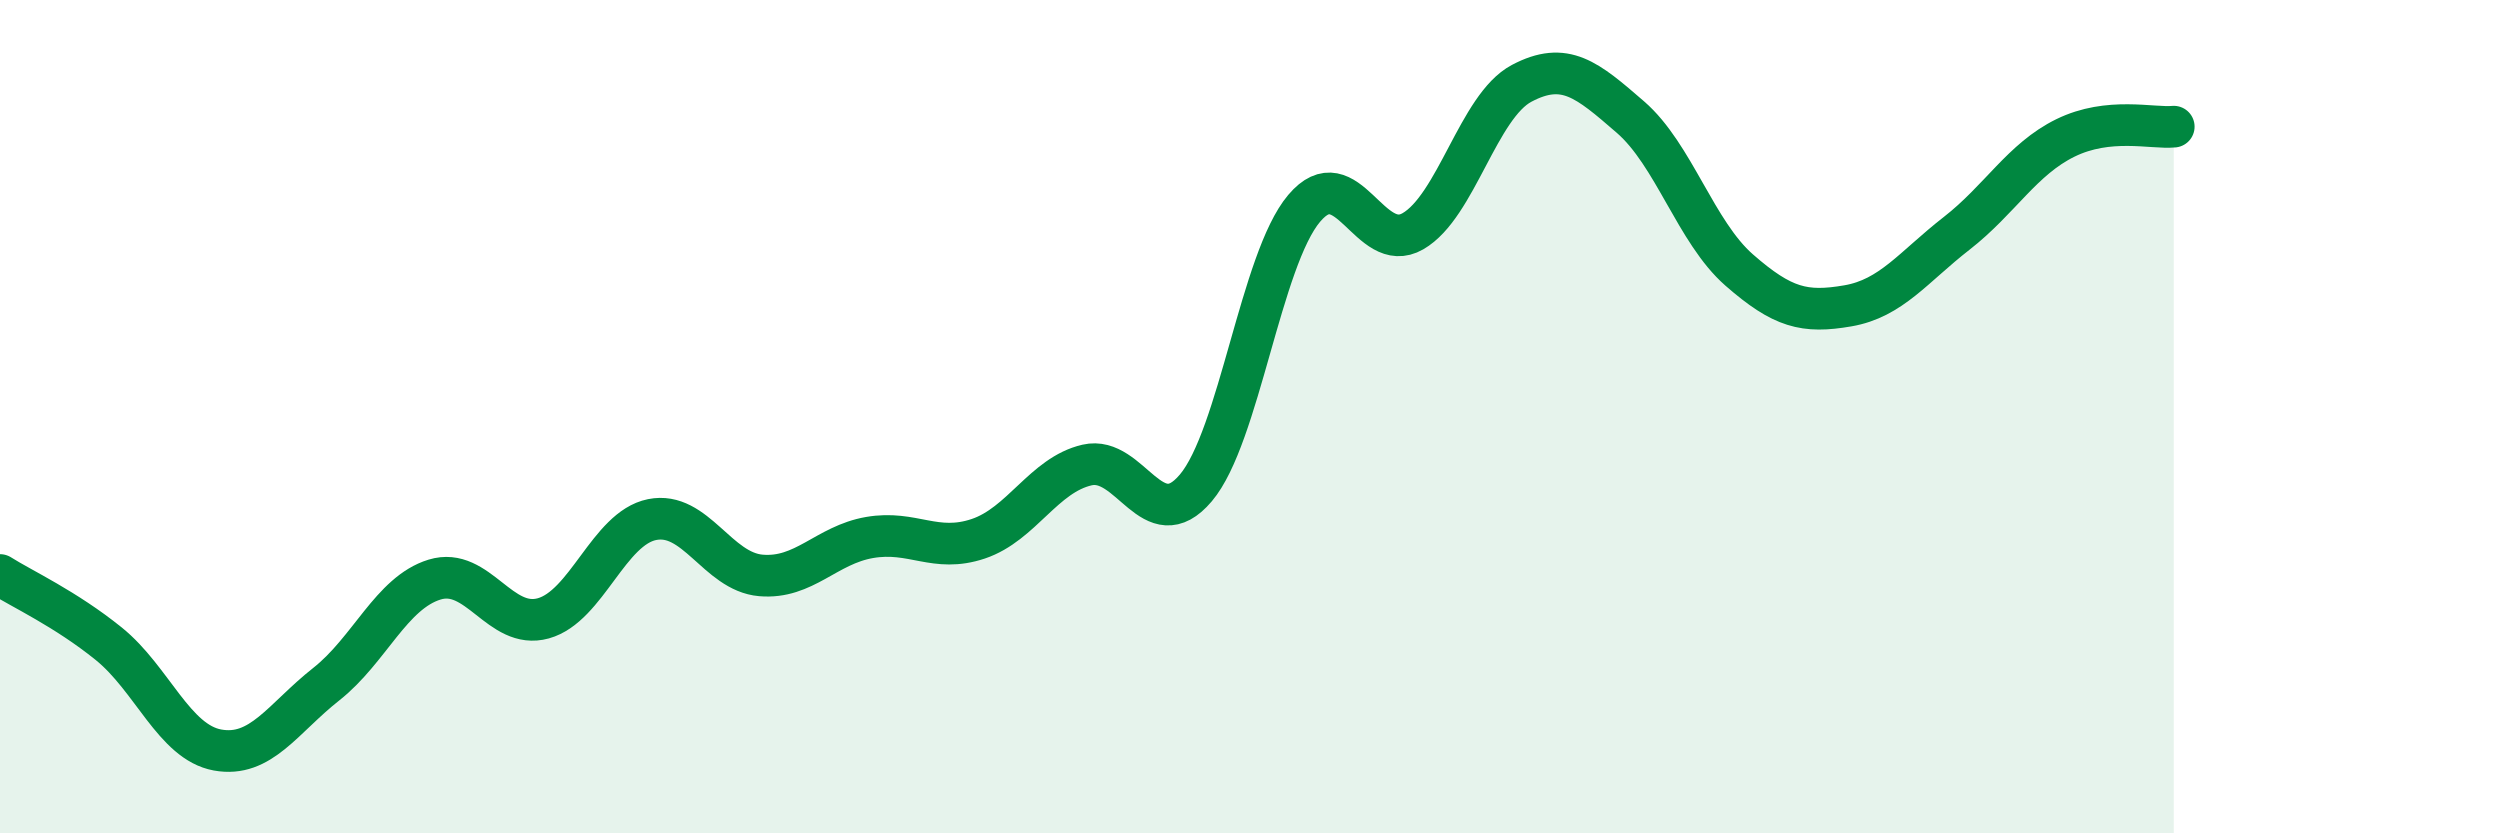 
    <svg width="60" height="20" viewBox="0 0 60 20" xmlns="http://www.w3.org/2000/svg">
      <path
        d="M 0,13.8 C 0.52,14.13 1.57,14.61 2.61,15.45 C 3.65,16.29 4.18,17.81 5.22,18 C 6.26,18.19 6.79,17.24 7.83,16.42 C 8.87,15.6 9.39,14.23 10.43,13.91 C 11.47,13.59 12,15.13 13.04,14.84 C 14.08,14.55 14.61,12.68 15.65,12.47 C 16.69,12.26 17.22,13.72 18.26,13.81 C 19.3,13.9 19.83,13.08 20.87,12.9 C 21.91,12.72 22.44,13.28 23.48,12.93 C 24.52,12.58 25.05,11.4 26.09,11.16 C 27.13,10.92 27.66,12.94 28.7,11.71 C 29.74,10.48 30.26,6.23 31.3,5 C 32.34,3.77 32.87,6.15 33.91,5.55 C 34.95,4.95 35.48,2.55 36.52,2 C 37.56,1.45 38.09,1.91 39.13,2.81 C 40.17,3.71 40.7,5.57 41.74,6.48 C 42.78,7.39 43.31,7.52 44.35,7.34 C 45.39,7.16 45.92,6.41 46.96,5.6 C 48,4.79 48.53,3.82 49.57,3.31 C 50.61,2.8 51.65,3.09 52.17,3.04L52.17 20L0 20Z"
        fill="#008740"
        opacity="0.1"
        stroke-linecap="round"
        stroke-linejoin="round"
      />
      <path
        d="M 0,13.8 C 0.52,14.13 1.57,14.61 2.61,15.45 C 3.65,16.29 4.18,17.81 5.22,18 C 6.26,18.19 6.79,17.24 7.83,16.42 C 8.87,15.6 9.39,14.23 10.43,13.91 C 11.47,13.59 12,15.13 13.04,14.84 C 14.08,14.55 14.61,12.68 15.65,12.47 C 16.69,12.26 17.22,13.72 18.26,13.81 C 19.3,13.9 19.83,13.08 20.87,12.9 C 21.91,12.72 22.44,13.28 23.48,12.93 C 24.52,12.58 25.05,11.4 26.09,11.16 C 27.13,10.92 27.66,12.94 28.7,11.71 C 29.74,10.48 30.26,6.23 31.3,5 C 32.34,3.77 32.87,6.15 33.91,5.55 C 34.95,4.95 35.48,2.55 36.52,2 C 37.56,1.45 38.09,1.91 39.13,2.81 C 40.17,3.71 40.7,5.57 41.74,6.48 C 42.78,7.39 43.31,7.52 44.35,7.34 C 45.39,7.16 45.92,6.41 46.96,5.6 C 48,4.79 48.53,3.82 49.57,3.31 C 50.61,2.8 51.65,3.09 52.17,3.04"
        stroke="#008740"
        stroke-width="1"
        fill="none"
        stroke-linecap="round"
        stroke-linejoin="round"
      />
    </svg>
  